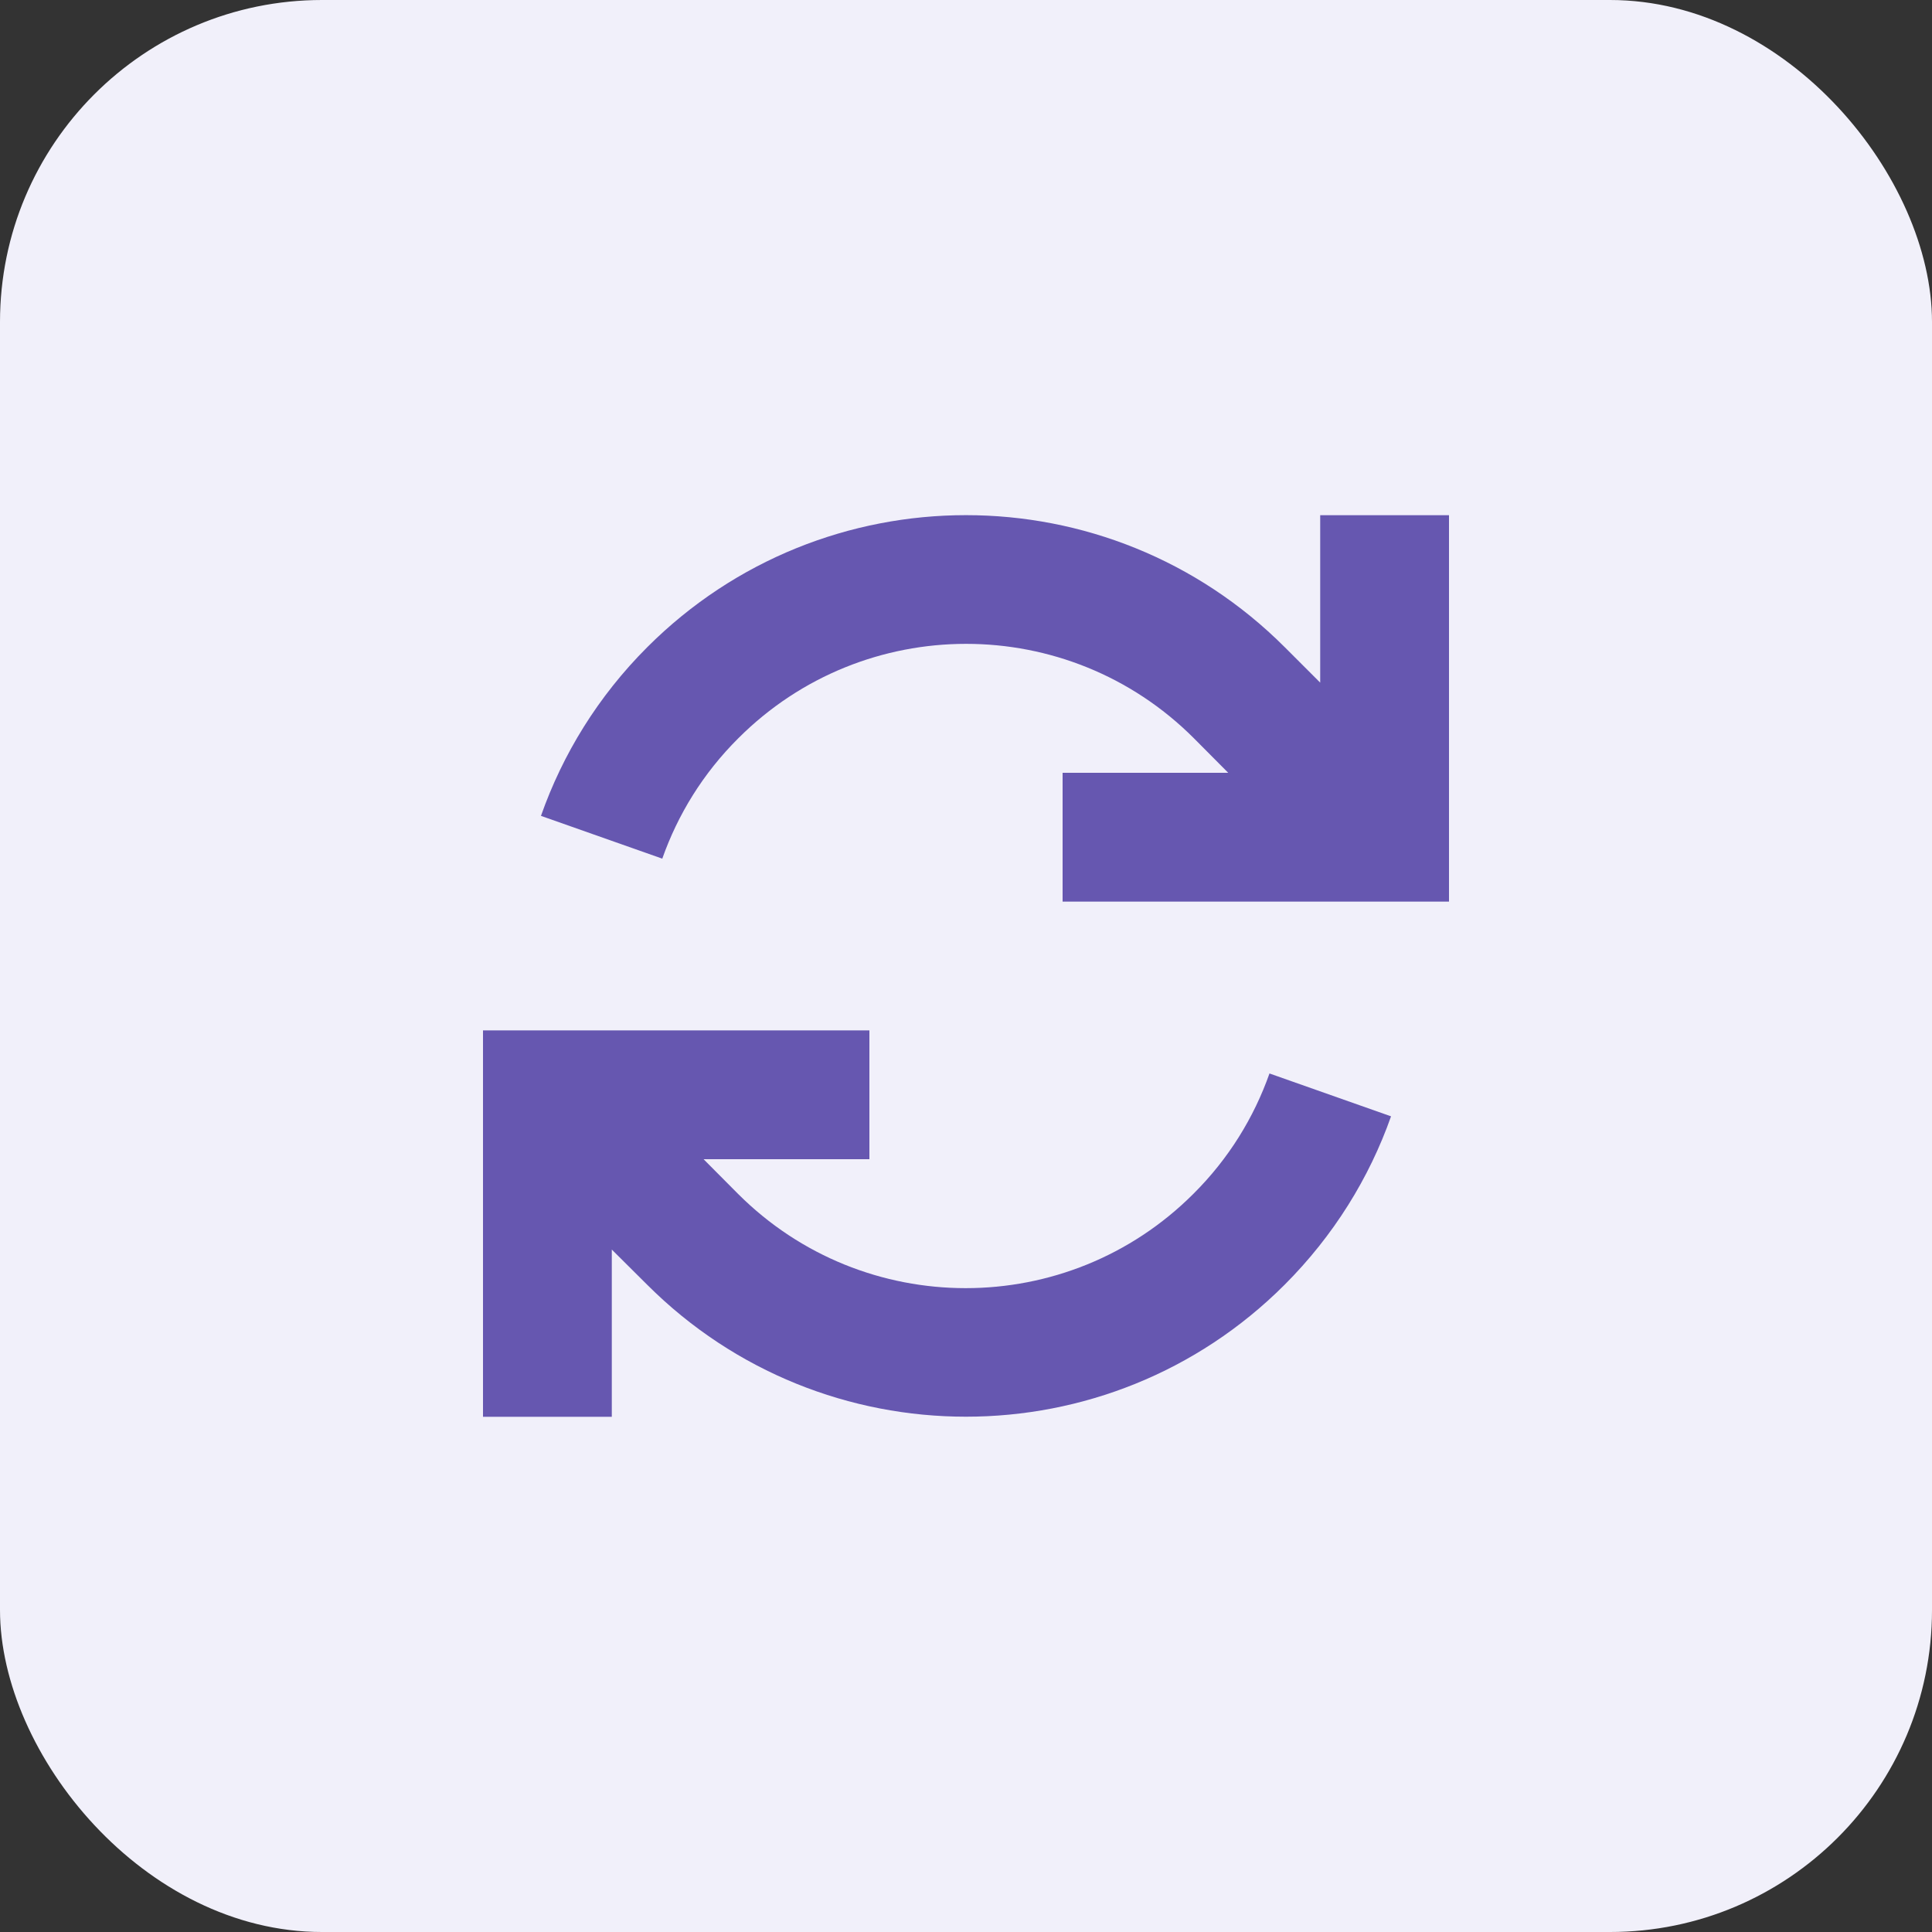 <svg width="48" height="48" viewBox="0 0 48 48" fill="none" xmlns="http://www.w3.org/2000/svg">
<rect x="0" y="0" width="48" height="48" fill="#333333" stroke="none"/>
<rect width="48" height="48" rx="8" fill="#F1F0FA"/>
<path d="M16.455 21.33C16.84 20.24 17.465 19.215 18.345 18.34C21.47 15.215 26.535 15.215 29.66 18.34L30.515 19.2H28H26.4V22.4H28H34.4H36V20.8V14.4V12.8H32.8V14.4V16.96L31.92 16.08C27.545 11.705 20.455 11.705 16.08 16.08C14.86 17.3 13.98 18.735 13.44 20.27L16.46 21.335L16.455 21.33ZM15.2 31.045L16.08 31.92C20.455 36.29 27.545 36.29 31.915 31.92C33.135 30.7 34.02 29.265 34.56 27.735L31.54 26.67C31.155 27.76 30.53 28.785 29.65 29.66C26.525 32.785 21.46 32.785 18.335 29.66L18.33 29.655L17.48 28.8H20H21.6V25.6H20H13.6H12V27.2V33.6V35.2H15.2V33.6V31.045Z" fill="#6657B0"/>
</svg>
